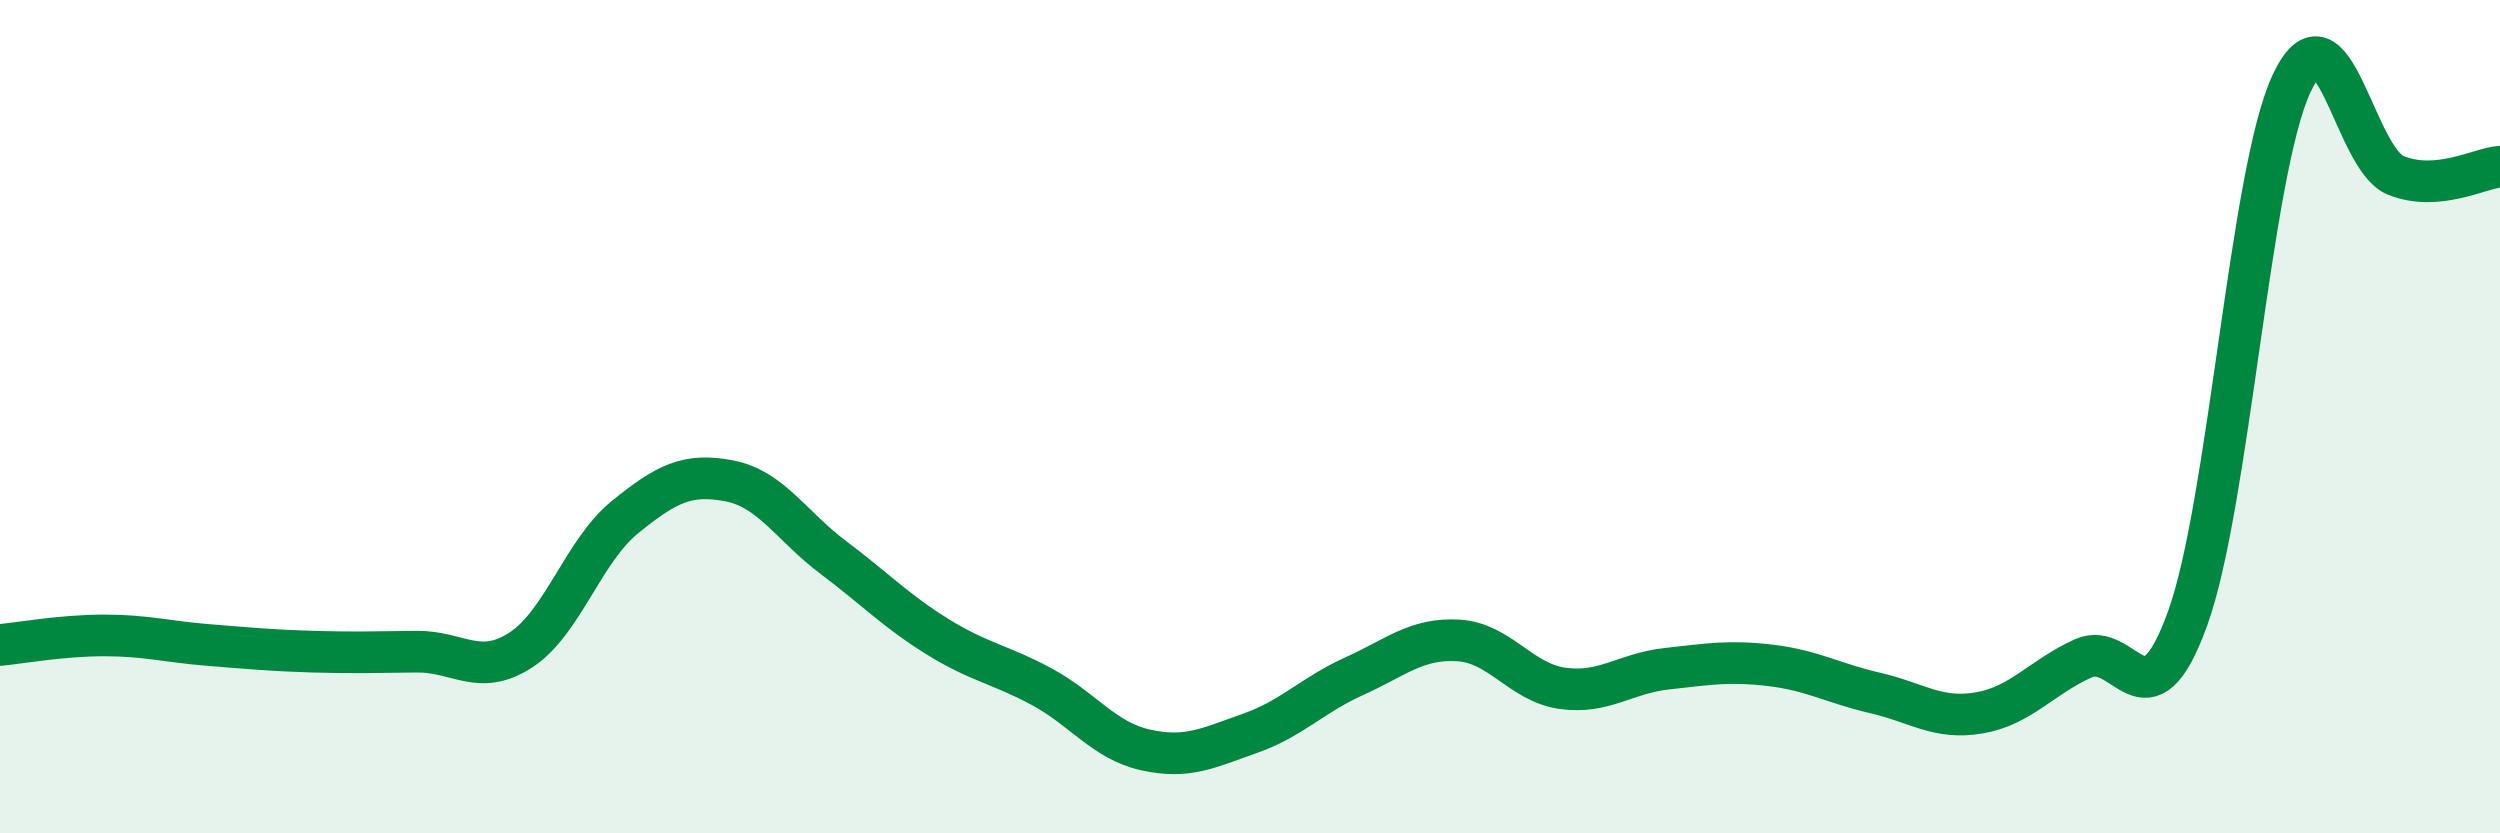 
    <svg width="60" height="20" viewBox="0 0 60 20" xmlns="http://www.w3.org/2000/svg">
      <path
        d="M 0,15.48 C 0.5,15.43 1.5,15.25 2.5,15.25 C 3.5,15.25 4,15.4 5,15.48 C 6,15.56 6.5,15.61 7.5,15.64 C 8.5,15.67 9,15.65 10,15.64 C 11,15.63 11.5,16.25 12.5,15.6 C 13.5,14.95 14,13.22 15,12.41 C 16,11.6 16.5,11.35 17.5,11.54 C 18.5,11.73 19,12.63 20,13.38 C 21,14.13 21.5,14.66 22.5,15.28 C 23.5,15.9 24,15.94 25,16.48 C 26,17.02 26.5,17.78 27.5,18 C 28.5,18.22 29,17.95 30,17.6 C 31,17.25 31.5,16.68 32.5,16.23 C 33.5,15.78 34,15.31 35,15.37 C 36,15.43 36.5,16.38 37.5,16.52 C 38.5,16.66 39,16.16 40,16.05 C 41,15.94 41.5,15.85 42.5,15.97 C 43.5,16.09 44,16.4 45,16.63 C 46,16.86 46.5,17.28 47.5,17.11 C 48.5,16.94 49,16.25 50,15.8 C 51,15.35 51.5,17.61 52.5,14.85 C 53.5,12.09 54,4.13 55,2 C 56,-0.13 56.5,3.81 57.5,4.21 C 58.5,4.61 59.5,4.04 60,4L60 20L0 20Z"
        fill="#008740"
        opacity="0.1"
        stroke-linecap="round"
        stroke-linejoin="round"
      />
      <path
        d="M 0,15.48 C 0.5,15.43 1.5,15.25 2.5,15.25 C 3.5,15.25 4,15.4 5,15.48 C 6,15.56 6.5,15.61 7.5,15.64 C 8.5,15.67 9,15.65 10,15.64 C 11,15.63 11.5,16.25 12.5,15.6 C 13.5,14.95 14,13.22 15,12.41 C 16,11.6 16.5,11.35 17.5,11.54 C 18.5,11.73 19,12.63 20,13.38 C 21,14.13 21.5,14.66 22.5,15.28 C 23.5,15.9 24,15.94 25,16.48 C 26,17.02 26.5,17.78 27.5,18 C 28.5,18.22 29,17.95 30,17.6 C 31,17.25 31.5,16.68 32.5,16.23 C 33.5,15.78 34,15.31 35,15.37 C 36,15.43 36.5,16.38 37.5,16.52 C 38.5,16.66 39,16.16 40,16.05 C 41,15.94 41.5,15.85 42.5,15.97 C 43.5,16.09 44,16.4 45,16.63 C 46,16.86 46.5,17.28 47.5,17.11 C 48.5,16.94 49,16.25 50,15.8 C 51,15.35 51.5,17.61 52.5,14.85 C 53.5,12.09 54,4.13 55,2 C 56,-0.13 56.5,3.81 57.5,4.21 C 58.5,4.61 59.5,4.04 60,4"
        stroke="#008740"
        stroke-width="1"
        fill="none"
        stroke-linecap="round"
        stroke-linejoin="round"
      />
    </svg>
  